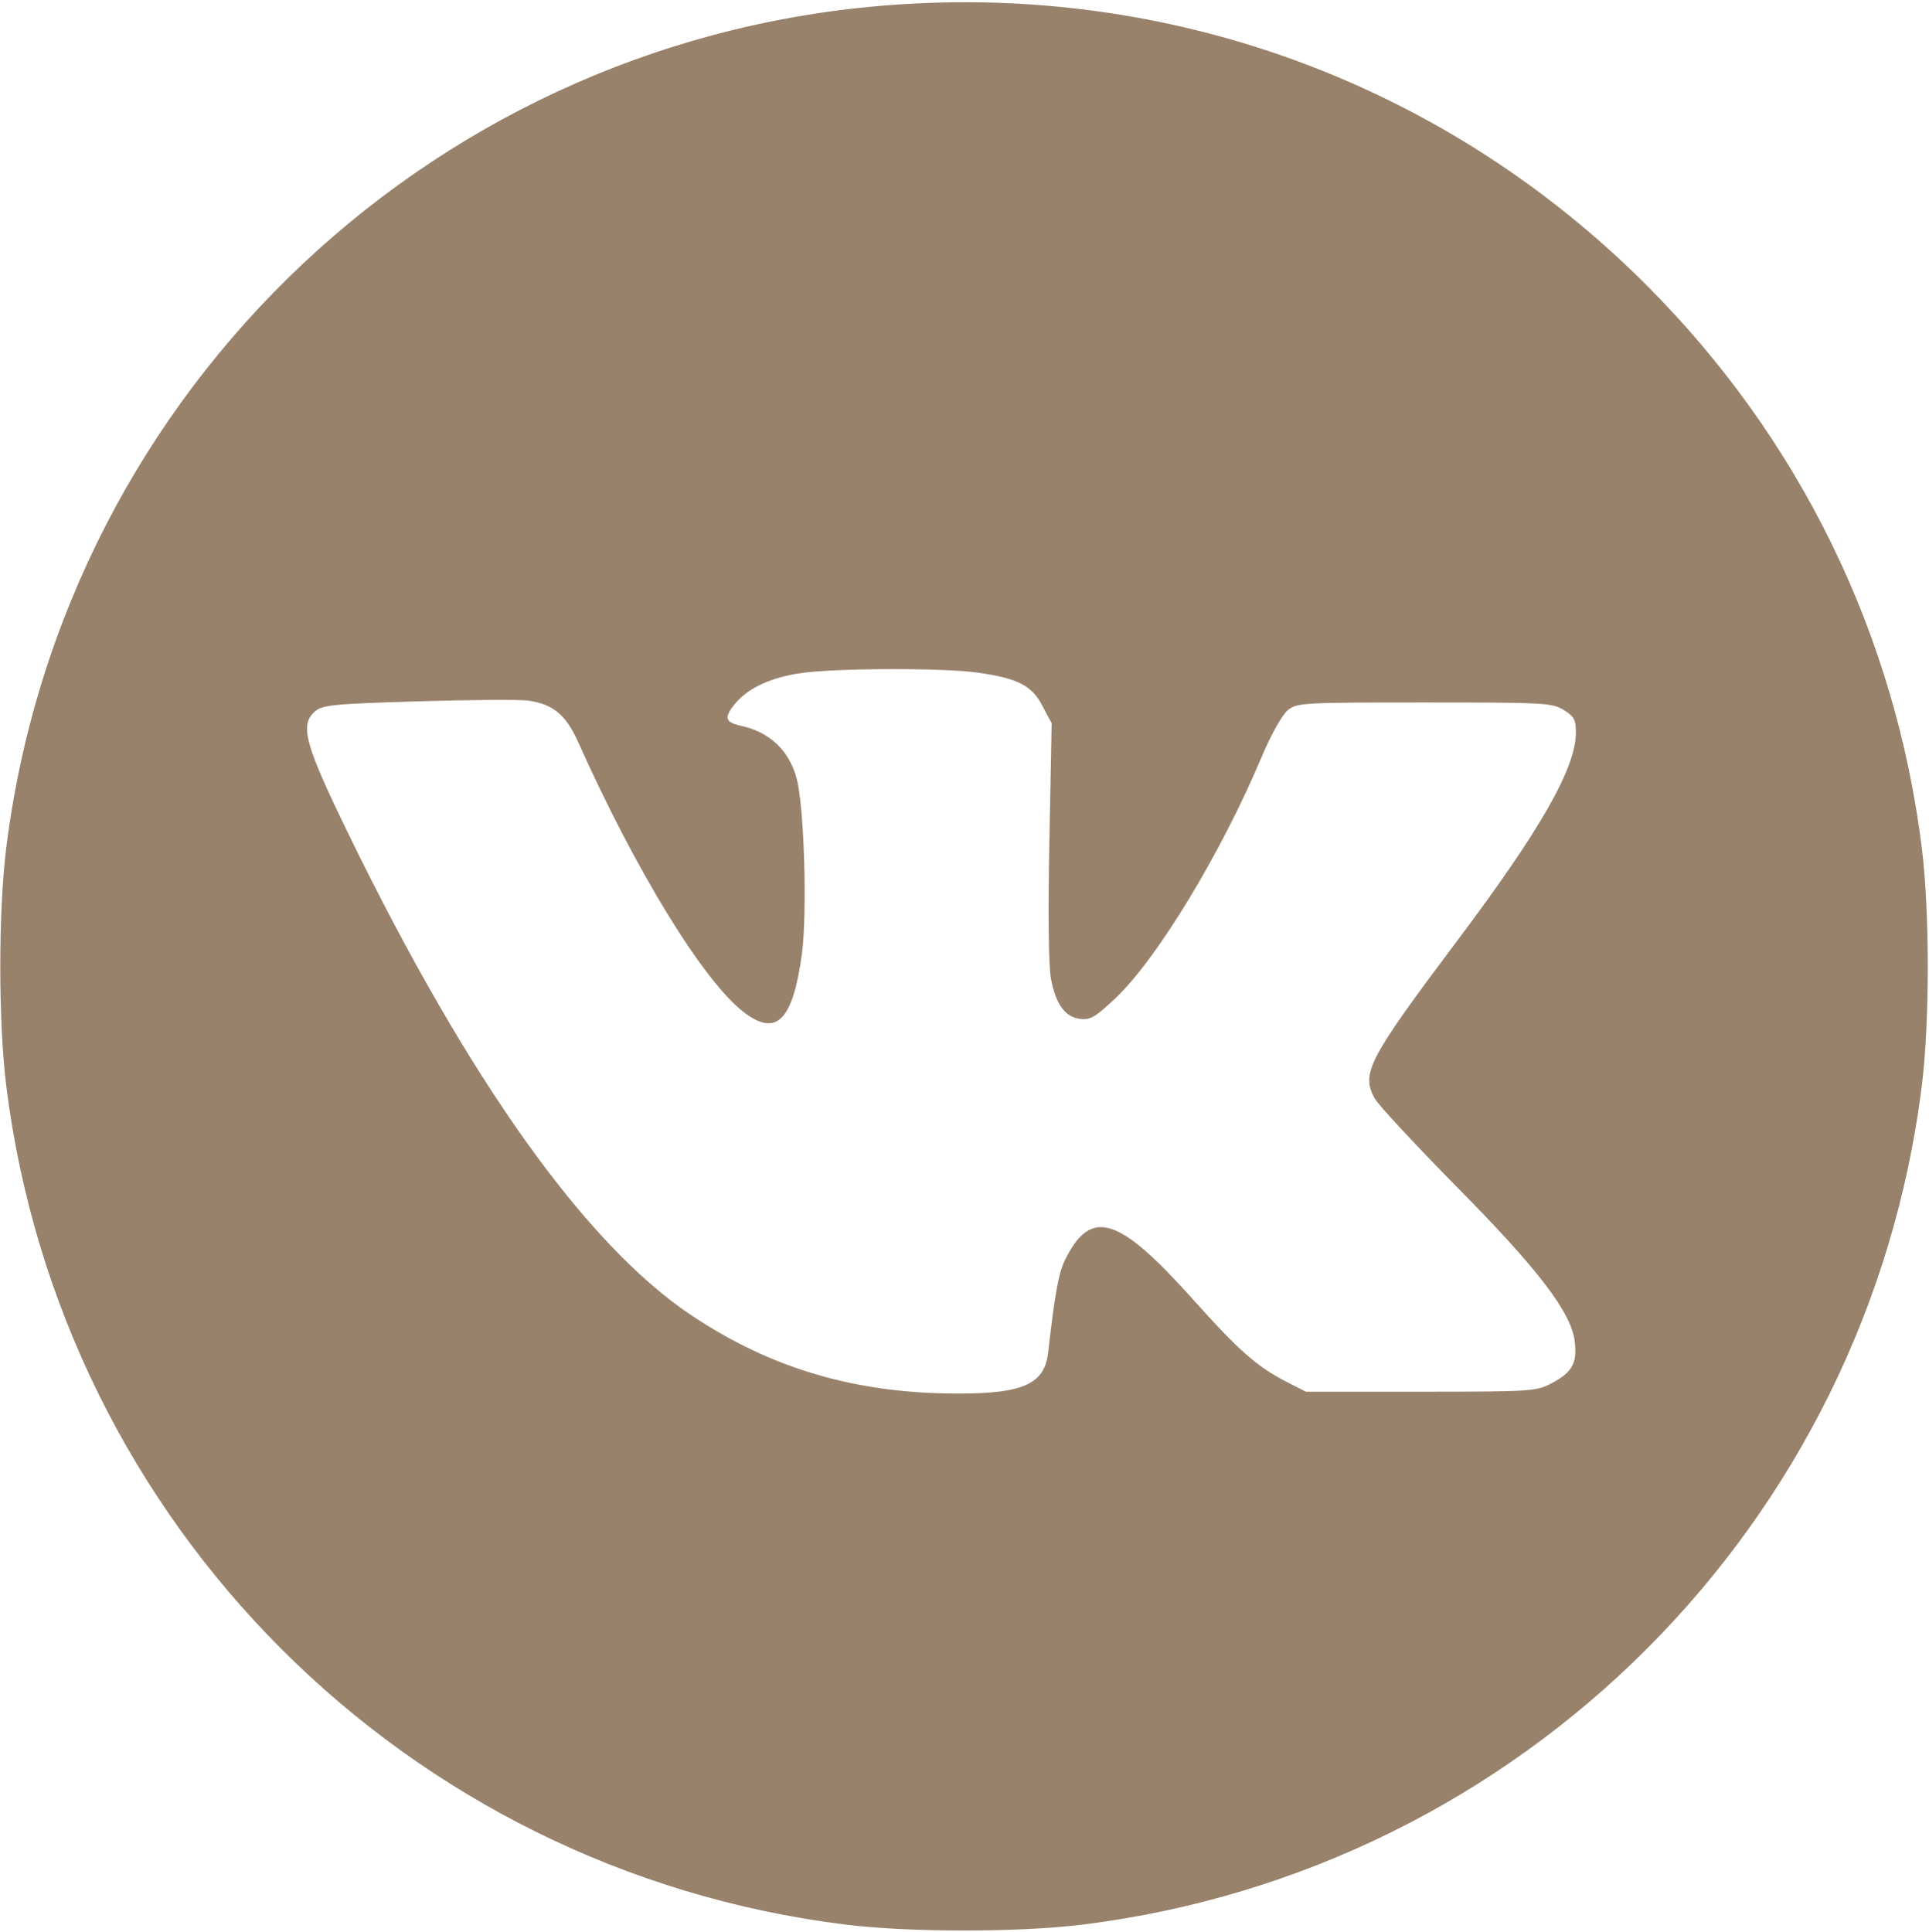 <?xml version="1.0" encoding="UTF-8"?> <svg xmlns="http://www.w3.org/2000/svg" width="681" height="682" viewBox="0 0 681 682" fill="none"><path d="M319.002 1.466C155.535 11.466 22.602 136.533 2.202 299.333C-0.598 322 -0.598 360.666 2.202 383.333C21.535 538.266 143.402 660.133 298.335 679.466C321.002 682.266 359.668 682.266 382.335 679.466C537.268 660.133 659.135 538.266 678.468 383.333C681.268 360.666 681.268 322 678.468 299.333C669.002 223.6 635.268 154.666 581.135 100.533C511.668 31.066 417.268 -4.667 319.002 1.466ZM345.135 237.466C359.268 239.466 364.335 242 368.068 249.333L371.268 255.333L370.468 296.8C369.935 322.533 370.202 341.066 371.002 345.466C372.735 354.666 376.068 359.2 381.535 359.733C385.002 360.133 386.868 358.933 393.802 352.4C408.602 338.4 431.268 300.933 445.535 266.933C449.002 258.8 452.735 252.266 454.735 250.666C457.802 248.133 460.202 248 502.868 248C545.135 248 547.935 248.133 552.068 250.666C555.668 252.933 556.335 254 556.335 258.666C556.335 271.066 543.935 292.8 515.135 331.2C483.002 374 480.468 378.8 485.268 387.733C486.602 390.133 499.402 403.866 513.668 418.4C542.868 447.866 554.868 463.466 555.935 473.733C556.868 481.2 555.002 484.533 547.935 488.266C542.468 491.2 541.268 491.333 501.668 491.333H461.002L453.935 487.733C443.535 482.266 437.535 477.066 420.602 458.133C395.002 429.6 385.268 426.533 376.335 444.133C373.802 448.8 372.468 456 370.068 477.2C368.868 488.533 361.535 492 338.335 492C302.068 492 272.202 483.2 243.935 464.266C206.868 439.466 165.535 381.6 123.268 294.933C107.668 262.933 105.802 256.133 111.002 251.333C113.668 248.933 116.602 248.533 147.535 247.6C165.935 247.066 183.402 246.933 186.335 247.333C195.135 248.533 199.668 252.266 203.935 261.6C224.468 307.6 248.468 346.666 262.735 357.466C274.202 366.133 279.935 360.266 283.135 336.533C285.002 322 283.935 285.066 281.268 274.933C278.602 264.8 271.535 258.266 261.135 256.133C255.935 254.933 255.535 253.2 259.668 248.266C264.202 242.8 272.468 239.066 283.002 237.6C295.402 235.866 332.868 235.733 345.135 237.466Z" fill="#99826B"></path></svg> 